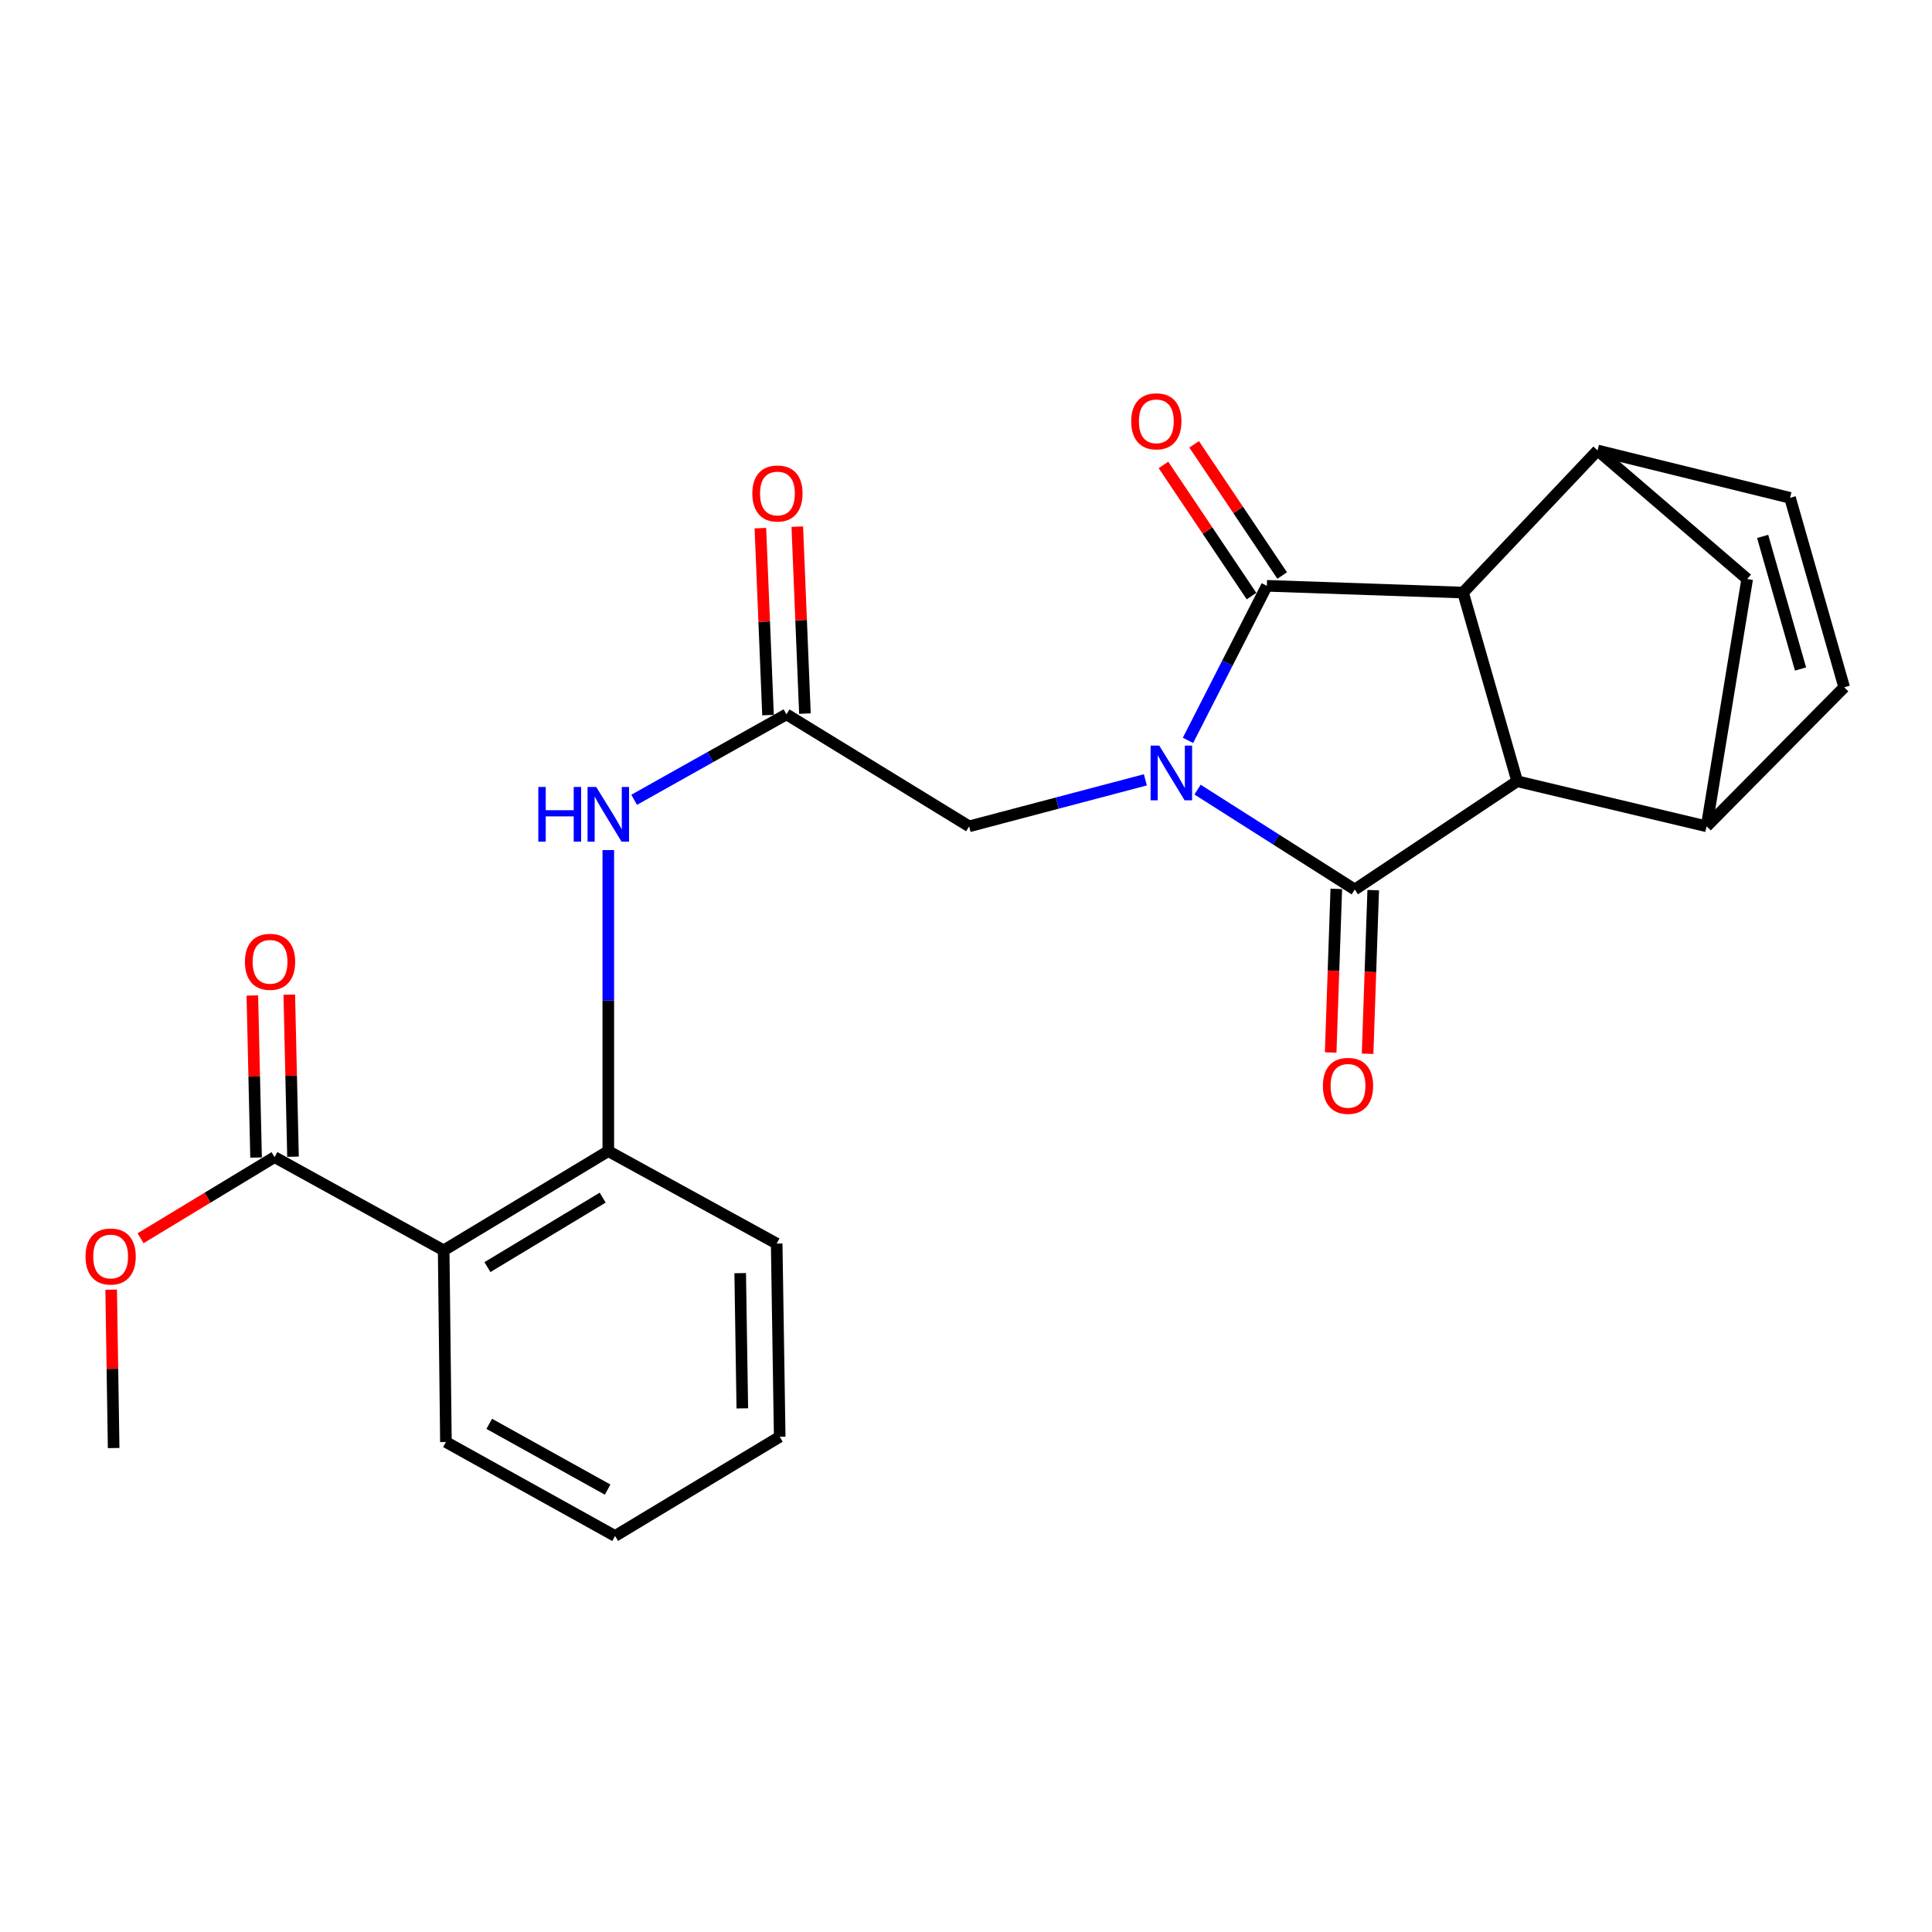 <?xml version='1.0' encoding='iso-8859-1'?>
<svg version='1.1' baseProfile='full'
              xmlns='http://www.w3.org/2000/svg'
                      xmlns:rdkit='http://www.rdkit.org/xml'
                      xmlns:xlink='http://www.w3.org/1999/xlink'
                  xml:space='preserve'
width='1000px' height='1000px' viewBox='0 0 1000 1000'>
<!-- END OF HEADER -->
<rect style='opacity:1.0;fill:#FFFFFF;stroke:none' width='1000' height='1000' x='0' y='0'> </rect>
<path class='bond-0' d='M 614.901,383.214 L 635.309,343.215' style='fill:none;fill-rule:evenodd;stroke:#0000FF;stroke-width:6px;stroke-linecap:butt;stroke-linejoin:miter;stroke-opacity:1' />
<path class='bond-0' d='M 635.309,343.215 L 655.716,303.216' style='fill:none;fill-rule:evenodd;stroke:#000000;stroke-width:6px;stroke-linecap:butt;stroke-linejoin:miter;stroke-opacity:1' />
<path class='bond-1' d='M 619.842,408.703 L 660.532,434.555' style='fill:none;fill-rule:evenodd;stroke:#0000FF;stroke-width:6px;stroke-linecap:butt;stroke-linejoin:miter;stroke-opacity:1' />
<path class='bond-1' d='M 660.532,434.555 L 701.222,460.407' style='fill:none;fill-rule:evenodd;stroke:#000000;stroke-width:6px;stroke-linecap:butt;stroke-linejoin:miter;stroke-opacity:1' />
<path class='bond-8' d='M 592.844,403.641 L 547.235,415.676' style='fill:none;fill-rule:evenodd;stroke:#0000FF;stroke-width:6px;stroke-linecap:butt;stroke-linejoin:miter;stroke-opacity:1' />
<path class='bond-8' d='M 547.235,415.676 L 501.627,427.711' style='fill:none;fill-rule:evenodd;stroke:#000000;stroke-width:6px;stroke-linecap:butt;stroke-linejoin:miter;stroke-opacity:1' />
<path class='bond-2' d='M 655.716,303.216 L 757.277,306.711' style='fill:none;fill-rule:evenodd;stroke:#000000;stroke-width:6px;stroke-linecap:butt;stroke-linejoin:miter;stroke-opacity:1' />
<path class='bond-15' d='M 663.654,297.888 L 640.868,263.94' style='fill:none;fill-rule:evenodd;stroke:#000000;stroke-width:6px;stroke-linecap:butt;stroke-linejoin:miter;stroke-opacity:1' />
<path class='bond-15' d='M 640.868,263.94 L 618.081,229.991' style='fill:none;fill-rule:evenodd;stroke:#FF0000;stroke-width:6px;stroke-linecap:butt;stroke-linejoin:miter;stroke-opacity:1' />
<path class='bond-15' d='M 647.778,308.544 L 624.992,274.595' style='fill:none;fill-rule:evenodd;stroke:#000000;stroke-width:6px;stroke-linecap:butt;stroke-linejoin:miter;stroke-opacity:1' />
<path class='bond-15' d='M 624.992,274.595 L 602.205,240.647' style='fill:none;fill-rule:evenodd;stroke:#FF0000;stroke-width:6px;stroke-linecap:butt;stroke-linejoin:miter;stroke-opacity:1' />
<path class='bond-3' d='M 701.222,460.407 L 785.288,404.374' style='fill:none;fill-rule:evenodd;stroke:#000000;stroke-width:6px;stroke-linecap:butt;stroke-linejoin:miter;stroke-opacity:1' />
<path class='bond-16' d='M 691.668,460.078 L 690.211,502.423' style='fill:none;fill-rule:evenodd;stroke:#000000;stroke-width:6px;stroke-linecap:butt;stroke-linejoin:miter;stroke-opacity:1' />
<path class='bond-16' d='M 690.211,502.423 L 688.753,544.768' style='fill:none;fill-rule:evenodd;stroke:#FF0000;stroke-width:6px;stroke-linecap:butt;stroke-linejoin:miter;stroke-opacity:1' />
<path class='bond-16' d='M 710.777,460.736 L 709.32,503.081' style='fill:none;fill-rule:evenodd;stroke:#000000;stroke-width:6px;stroke-linecap:butt;stroke-linejoin:miter;stroke-opacity:1' />
<path class='bond-16' d='M 709.32,503.081 L 707.862,545.426' style='fill:none;fill-rule:evenodd;stroke:#FF0000;stroke-width:6px;stroke-linecap:butt;stroke-linejoin:miter;stroke-opacity:1' />
<path class='bond-5' d='M 757.277,306.711 L 826.907,233.162' style='fill:none;fill-rule:evenodd;stroke:#000000;stroke-width:6px;stroke-linecap:butt;stroke-linejoin:miter;stroke-opacity:1' />
<path class='bond-25' d='M 757.277,306.711 L 785.288,404.374' style='fill:none;fill-rule:evenodd;stroke:#000000;stroke-width:6px;stroke-linecap:butt;stroke-linejoin:miter;stroke-opacity:1' />
<path class='bond-4' d='M 785.288,404.374 L 883.343,427.711' style='fill:none;fill-rule:evenodd;stroke:#000000;stroke-width:6px;stroke-linecap:butt;stroke-linejoin:miter;stroke-opacity:1' />
<path class='bond-10' d='M 883.343,427.711 L 954.545,355.734' style='fill:none;fill-rule:evenodd;stroke:#000000;stroke-width:6px;stroke-linecap:butt;stroke-linejoin:miter;stroke-opacity:1' />
<path class='bond-14' d='M 883.343,427.711 L 904.344,299.7' style='fill:none;fill-rule:evenodd;stroke:#000000;stroke-width:6px;stroke-linecap:butt;stroke-linejoin:miter;stroke-opacity:1' />
<path class='bond-11' d='M 826.907,233.162 L 926.524,257.678' style='fill:none;fill-rule:evenodd;stroke:#000000;stroke-width:6px;stroke-linecap:butt;stroke-linejoin:miter;stroke-opacity:1' />
<path class='bond-26' d='M 826.907,233.162 L 904.344,299.7' style='fill:none;fill-rule:evenodd;stroke:#000000;stroke-width:6px;stroke-linecap:butt;stroke-linejoin:miter;stroke-opacity:1' />
<path class='bond-6' d='M 229.641,647.181 L 314.853,595.811' style='fill:none;fill-rule:evenodd;stroke:#000000;stroke-width:6px;stroke-linecap:butt;stroke-linejoin:miter;stroke-opacity:1' />
<path class='bond-6' d='M 252.294,655.85 L 311.943,619.891' style='fill:none;fill-rule:evenodd;stroke:#000000;stroke-width:6px;stroke-linecap:butt;stroke-linejoin:miter;stroke-opacity:1' />
<path class='bond-9' d='M 229.641,647.181 L 142.101,598.923' style='fill:none;fill-rule:evenodd;stroke:#000000;stroke-width:6px;stroke-linecap:butt;stroke-linejoin:miter;stroke-opacity:1' />
<path class='bond-20' d='M 229.641,647.181 L 230.809,746.394' style='fill:none;fill-rule:evenodd;stroke:#000000;stroke-width:6px;stroke-linecap:butt;stroke-linejoin:miter;stroke-opacity:1' />
<path class='bond-7' d='M 314.853,595.811 L 314.853,517.907' style='fill:none;fill-rule:evenodd;stroke:#000000;stroke-width:6px;stroke-linecap:butt;stroke-linejoin:miter;stroke-opacity:1' />
<path class='bond-7' d='M 314.853,517.907 L 314.853,440.004' style='fill:none;fill-rule:evenodd;stroke:#0000FF;stroke-width:6px;stroke-linecap:butt;stroke-linejoin:miter;stroke-opacity:1' />
<path class='bond-21' d='M 314.853,595.811 L 402.01,643.675' style='fill:none;fill-rule:evenodd;stroke:#000000;stroke-width:6px;stroke-linecap:butt;stroke-linejoin:miter;stroke-opacity:1' />
<path class='bond-12' d='M 501.627,427.711 L 407.077,369.745' style='fill:none;fill-rule:evenodd;stroke:#000000;stroke-width:6px;stroke-linecap:butt;stroke-linejoin:miter;stroke-opacity:1' />
<path class='bond-17' d='M 151.659,598.703 L 150.695,556.764' style='fill:none;fill-rule:evenodd;stroke:#000000;stroke-width:6px;stroke-linecap:butt;stroke-linejoin:miter;stroke-opacity:1' />
<path class='bond-17' d='M 150.695,556.764 L 149.73,514.825' style='fill:none;fill-rule:evenodd;stroke:#FF0000;stroke-width:6px;stroke-linecap:butt;stroke-linejoin:miter;stroke-opacity:1' />
<path class='bond-17' d='M 132.544,599.143 L 131.579,557.204' style='fill:none;fill-rule:evenodd;stroke:#000000;stroke-width:6px;stroke-linecap:butt;stroke-linejoin:miter;stroke-opacity:1' />
<path class='bond-17' d='M 131.579,557.204 L 130.615,515.265' style='fill:none;fill-rule:evenodd;stroke:#FF0000;stroke-width:6px;stroke-linecap:butt;stroke-linejoin:miter;stroke-opacity:1' />
<path class='bond-19' d='M 142.101,598.923 L 107.426,619.917' style='fill:none;fill-rule:evenodd;stroke:#000000;stroke-width:6px;stroke-linecap:butt;stroke-linejoin:miter;stroke-opacity:1' />
<path class='bond-19' d='M 107.426,619.917 L 72.75,640.911' style='fill:none;fill-rule:evenodd;stroke:#FF0000;stroke-width:6px;stroke-linecap:butt;stroke-linejoin:miter;stroke-opacity:1' />
<path class='bond-27' d='M 954.545,355.734 L 926.524,257.678' style='fill:none;fill-rule:evenodd;stroke:#000000;stroke-width:6px;stroke-linecap:butt;stroke-linejoin:miter;stroke-opacity:1' />
<path class='bond-27' d='M 931.958,346.279 L 912.342,277.64' style='fill:none;fill-rule:evenodd;stroke:#000000;stroke-width:6px;stroke-linecap:butt;stroke-linejoin:miter;stroke-opacity:1' />
<path class='bond-13' d='M 407.077,369.745 L 367.657,391.861' style='fill:none;fill-rule:evenodd;stroke:#000000;stroke-width:6px;stroke-linecap:butt;stroke-linejoin:miter;stroke-opacity:1' />
<path class='bond-13' d='M 367.657,391.861 L 328.237,413.977' style='fill:none;fill-rule:evenodd;stroke:#0000FF;stroke-width:6px;stroke-linecap:butt;stroke-linejoin:miter;stroke-opacity:1' />
<path class='bond-18' d='M 416.629,369.354 L 414.653,320.969' style='fill:none;fill-rule:evenodd;stroke:#000000;stroke-width:6px;stroke-linecap:butt;stroke-linejoin:miter;stroke-opacity:1' />
<path class='bond-18' d='M 414.653,320.969 L 412.676,272.584' style='fill:none;fill-rule:evenodd;stroke:#FF0000;stroke-width:6px;stroke-linecap:butt;stroke-linejoin:miter;stroke-opacity:1' />
<path class='bond-18' d='M 397.525,370.135 L 395.548,321.75' style='fill:none;fill-rule:evenodd;stroke:#000000;stroke-width:6px;stroke-linecap:butt;stroke-linejoin:miter;stroke-opacity:1' />
<path class='bond-18' d='M 395.548,321.75 L 393.571,273.364' style='fill:none;fill-rule:evenodd;stroke:#FF0000;stroke-width:6px;stroke-linecap:butt;stroke-linejoin:miter;stroke-opacity:1' />
<path class='bond-22' d='M 57.54,667.523 L 58.181,708.515' style='fill:none;fill-rule:evenodd;stroke:#FF0000;stroke-width:6px;stroke-linecap:butt;stroke-linejoin:miter;stroke-opacity:1' />
<path class='bond-22' d='M 58.181,708.515 L 58.822,749.506' style='fill:none;fill-rule:evenodd;stroke:#000000;stroke-width:6px;stroke-linecap:butt;stroke-linejoin:miter;stroke-opacity:1' />
<path class='bond-28' d='M 230.809,746.394 L 318.359,795.023' style='fill:none;fill-rule:evenodd;stroke:#000000;stroke-width:6px;stroke-linecap:butt;stroke-linejoin:miter;stroke-opacity:1' />
<path class='bond-28' d='M 253.226,736.973 L 314.511,771.014' style='fill:none;fill-rule:evenodd;stroke:#000000;stroke-width:6px;stroke-linecap:butt;stroke-linejoin:miter;stroke-opacity:1' />
<path class='bond-24' d='M 402.01,643.675 L 403.572,743.674' style='fill:none;fill-rule:evenodd;stroke:#000000;stroke-width:6px;stroke-linecap:butt;stroke-linejoin:miter;stroke-opacity:1' />
<path class='bond-24' d='M 383.127,658.974 L 384.22,728.973' style='fill:none;fill-rule:evenodd;stroke:#000000;stroke-width:6px;stroke-linecap:butt;stroke-linejoin:miter;stroke-opacity:1' />
<path class='bond-23' d='M 318.359,795.023 L 403.572,743.674' style='fill:none;fill-rule:evenodd;stroke:#000000;stroke-width:6px;stroke-linecap:butt;stroke-linejoin:miter;stroke-opacity:1' />
<path  class='atom-0' d='M 600.03 385.933
L 609.31 400.933
Q 610.23 402.413, 611.71 405.093
Q 613.19 407.773, 613.27 407.933
L 613.27 385.933
L 617.03 385.933
L 617.03 414.253
L 613.15 414.253
L 603.19 397.853
Q 602.03 395.933, 600.79 393.733
Q 599.59 391.533, 599.23 390.853
L 599.23 414.253
L 595.55 414.253
L 595.55 385.933
L 600.03 385.933
' fill='#0000FF'/>
<path  class='atom-14' d='M 278.633 407.326
L 282.473 407.326
L 282.473 419.366
L 296.953 419.366
L 296.953 407.326
L 300.793 407.326
L 300.793 435.646
L 296.953 435.646
L 296.953 422.566
L 282.473 422.566
L 282.473 435.646
L 278.633 435.646
L 278.633 407.326
' fill='#0000FF'/>
<path  class='atom-14' d='M 308.593 407.326
L 317.873 422.326
Q 318.793 423.806, 320.273 426.486
Q 321.753 429.166, 321.833 429.326
L 321.833 407.326
L 325.593 407.326
L 325.593 435.646
L 321.713 435.646
L 311.753 419.246
Q 310.593 417.326, 309.353 415.126
Q 308.153 412.926, 307.793 412.246
L 307.793 435.646
L 304.113 435.646
L 304.113 407.326
L 308.593 407.326
' fill='#0000FF'/>
<path  class='atom-16' d='M 585.514 218.073
Q 585.514 211.273, 588.874 207.473
Q 592.234 203.673, 598.514 203.673
Q 604.794 203.673, 608.154 207.473
Q 611.514 211.273, 611.514 218.073
Q 611.514 224.953, 608.114 228.873
Q 604.714 232.753, 598.514 232.753
Q 592.274 232.753, 588.874 228.873
Q 585.514 224.993, 585.514 218.073
M 598.514 229.553
Q 602.834 229.553, 605.154 226.673
Q 607.514 223.753, 607.514 218.073
Q 607.514 212.513, 605.154 209.713
Q 602.834 206.873, 598.514 206.873
Q 594.194 206.873, 591.834 209.673
Q 589.514 212.473, 589.514 218.073
Q 589.514 223.793, 591.834 226.673
Q 594.194 229.553, 598.514 229.553
' fill='#FF0000'/>
<path  class='atom-17' d='M 684.728 562.037
Q 684.728 555.237, 688.088 551.437
Q 691.448 547.637, 697.728 547.637
Q 704.008 547.637, 707.368 551.437
Q 710.728 555.237, 710.728 562.037
Q 710.728 568.917, 707.328 572.837
Q 703.928 576.717, 697.728 576.717
Q 691.488 576.717, 688.088 572.837
Q 684.728 568.957, 684.728 562.037
M 697.728 573.517
Q 702.048 573.517, 704.368 570.637
Q 706.728 567.717, 706.728 562.037
Q 706.728 556.477, 704.368 553.677
Q 702.048 550.837, 697.728 550.837
Q 693.408 550.837, 691.048 553.637
Q 688.728 556.437, 688.728 562.037
Q 688.728 567.757, 691.048 570.637
Q 693.408 573.517, 697.728 573.517
' fill='#FF0000'/>
<path  class='atom-18' d='M 126.775 497.835
Q 126.775 491.035, 130.135 487.235
Q 133.495 483.435, 139.775 483.435
Q 146.055 483.435, 149.415 487.235
Q 152.775 491.035, 152.775 497.835
Q 152.775 504.715, 149.375 508.635
Q 145.975 512.515, 139.775 512.515
Q 133.535 512.515, 130.135 508.635
Q 126.775 504.755, 126.775 497.835
M 139.775 509.315
Q 144.095 509.315, 146.415 506.435
Q 148.775 503.515, 148.775 497.835
Q 148.775 492.275, 146.415 489.475
Q 144.095 486.635, 139.775 486.635
Q 135.455 486.635, 133.095 489.435
Q 130.775 492.235, 130.775 497.835
Q 130.775 503.555, 133.095 506.435
Q 135.455 509.315, 139.775 509.315
' fill='#FF0000'/>
<path  class='atom-19' d='M 389.403 255.432
Q 389.403 248.632, 392.763 244.832
Q 396.123 241.032, 402.403 241.032
Q 408.683 241.032, 412.043 244.832
Q 415.403 248.632, 415.403 255.432
Q 415.403 262.312, 412.003 266.232
Q 408.603 270.112, 402.403 270.112
Q 396.163 270.112, 392.763 266.232
Q 389.403 262.352, 389.403 255.432
M 402.403 266.912
Q 406.723 266.912, 409.043 264.032
Q 411.403 261.112, 411.403 255.432
Q 411.403 249.872, 409.043 247.072
Q 406.723 244.232, 402.403 244.232
Q 398.083 244.232, 395.723 247.032
Q 393.403 249.832, 393.403 255.432
Q 393.403 261.152, 395.723 264.032
Q 398.083 266.912, 402.403 266.912
' fill='#FF0000'/>
<path  class='atom-20' d='M 44.271 650.362
Q 44.271 643.562, 47.631 639.762
Q 50.991 635.962, 57.271 635.962
Q 63.551 635.962, 66.911 639.762
Q 70.271 643.562, 70.271 650.362
Q 70.271 657.242, 66.871 661.162
Q 63.471 665.042, 57.271 665.042
Q 51.031 665.042, 47.631 661.162
Q 44.271 657.282, 44.271 650.362
M 57.271 661.842
Q 61.591 661.842, 63.911 658.962
Q 66.271 656.042, 66.271 650.362
Q 66.271 644.802, 63.911 642.002
Q 61.591 639.162, 57.271 639.162
Q 52.951 639.162, 50.591 641.962
Q 48.271 644.762, 48.271 650.362
Q 48.271 656.082, 50.591 658.962
Q 52.951 661.842, 57.271 661.842
' fill='#FF0000'/>
</svg>
